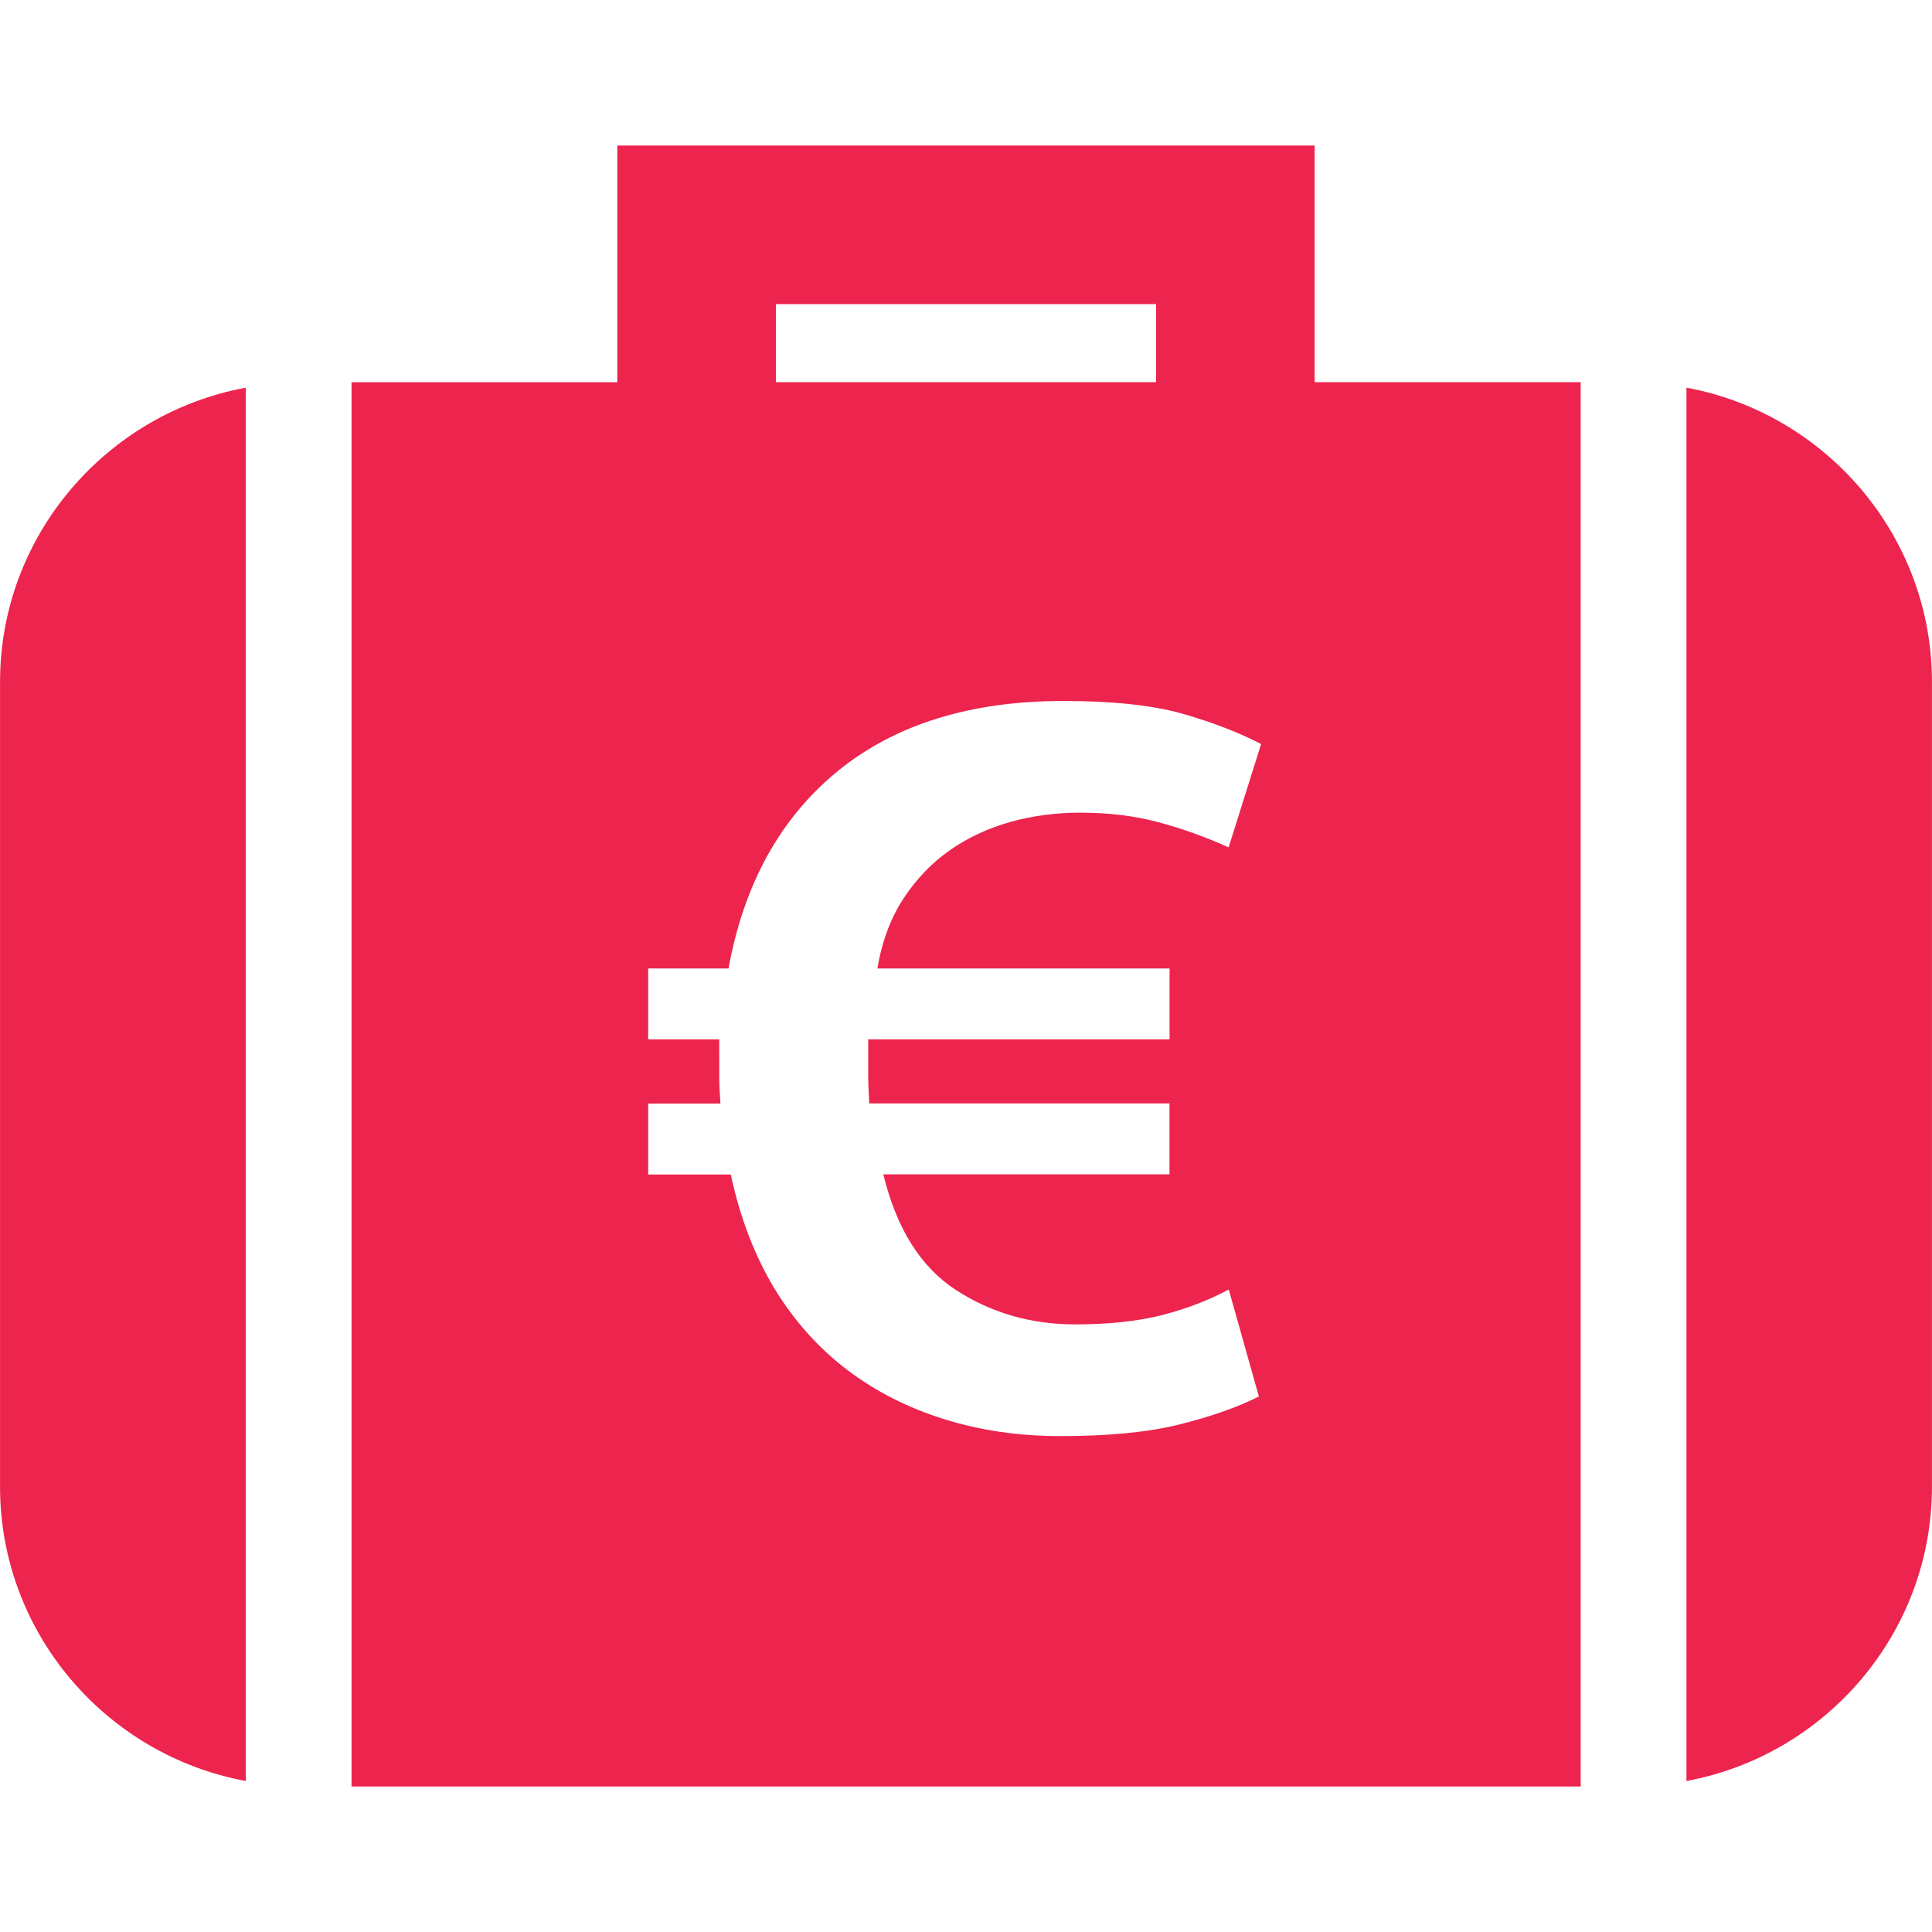 <?xml version="1.0" encoding="utf-8"?>
<!-- Generator: Adobe Illustrator 16.0.0, SVG Export Plug-In . SVG Version: 6.00 Build 0)  -->
<!DOCTYPE svg PUBLIC "-//W3C//DTD SVG 1.1//EN" "http://www.w3.org/Graphics/SVG/1.1/DTD/svg11.dtd">
<svg version="1.1" id="Layer_1" xmlns="http://www.w3.org/2000/svg" xmlns:xlink="http://www.w3.org/1999/xlink" x="0px" y="0px"
	 width="50px" height="50px" viewBox="0 0 50 50" enable-background="new 0 0 50 50" xml:space="preserve">
<g>
	<path fill="#ed244d" d="M43.645,10.033v36.059c3.603-0.665,6.354-3.826,6.354-7.615V17.649
		C49.999,13.859,47.246,10.698,43.645,10.033z"/>
	<path fill="#ed244d" d="M0.001,17.649v20.828c0,3.789,2.753,6.95,6.36,7.615V10.033C2.754,10.698,0.001,13.859,0.001,17.649z"/>
	<path fill="#ed244d" d="M34.023,9.891V3.767H15.976v6.125H9.098v36.342h1.624h8.396h21.79V9.891H34.023z M29.92,7.871v2.02h-9.84
		v-2.02H29.92z M30.268,25.064V26.9h-7.799v0.359c0,0.203,0,0.393,0,0.572c0,0.182,0.011,0.422,0.027,0.725h7.771v1.836H22.86
		c0.342,1.404,0.967,2.401,1.881,2.994c0.913,0.592,1.94,0.889,3.084,0.889c0.866,0,1.614-0.08,2.245-0.24
		c0.631-0.161,1.207-0.383,1.73-0.663l0.78,2.769c-0.562,0.283-1.251,0.523-2.063,0.725s-1.838,0.3-3.084,0.3
		c-1.063,0-2.063-0.146-2.993-0.437c-0.936-0.291-1.774-0.715-2.518-1.279c-0.737-0.561-1.368-1.264-1.881-2.105
		c-0.508-0.845-0.888-1.824-1.128-2.949h-2.138v-1.836h1.87c-0.021-0.281-0.031-0.509-0.031-0.68c0-0.169,0-0.345,0-0.525V26.9
		h-1.839v-1.836h2.079c0.4-2.196,1.347-3.898,2.827-5.109c1.485-1.208,3.431-1.814,5.841-1.814c1.283,0,2.314,0.112,3.084,0.331
		c0.774,0.222,1.453,0.484,2.031,0.783l-0.84,2.675c-0.604-0.272-1.208-0.489-1.822-0.652c-0.615-0.166-1.287-0.246-2.031-0.246
		c-0.625,0-1.219,0.08-1.789,0.238c-0.572,0.16-1.096,0.403-1.566,0.729c-0.471,0.329-0.871,0.743-1.202,1.248
		c-0.332,0.505-0.562,1.109-0.679,1.817H30.268z"/>
</g>
</svg>
